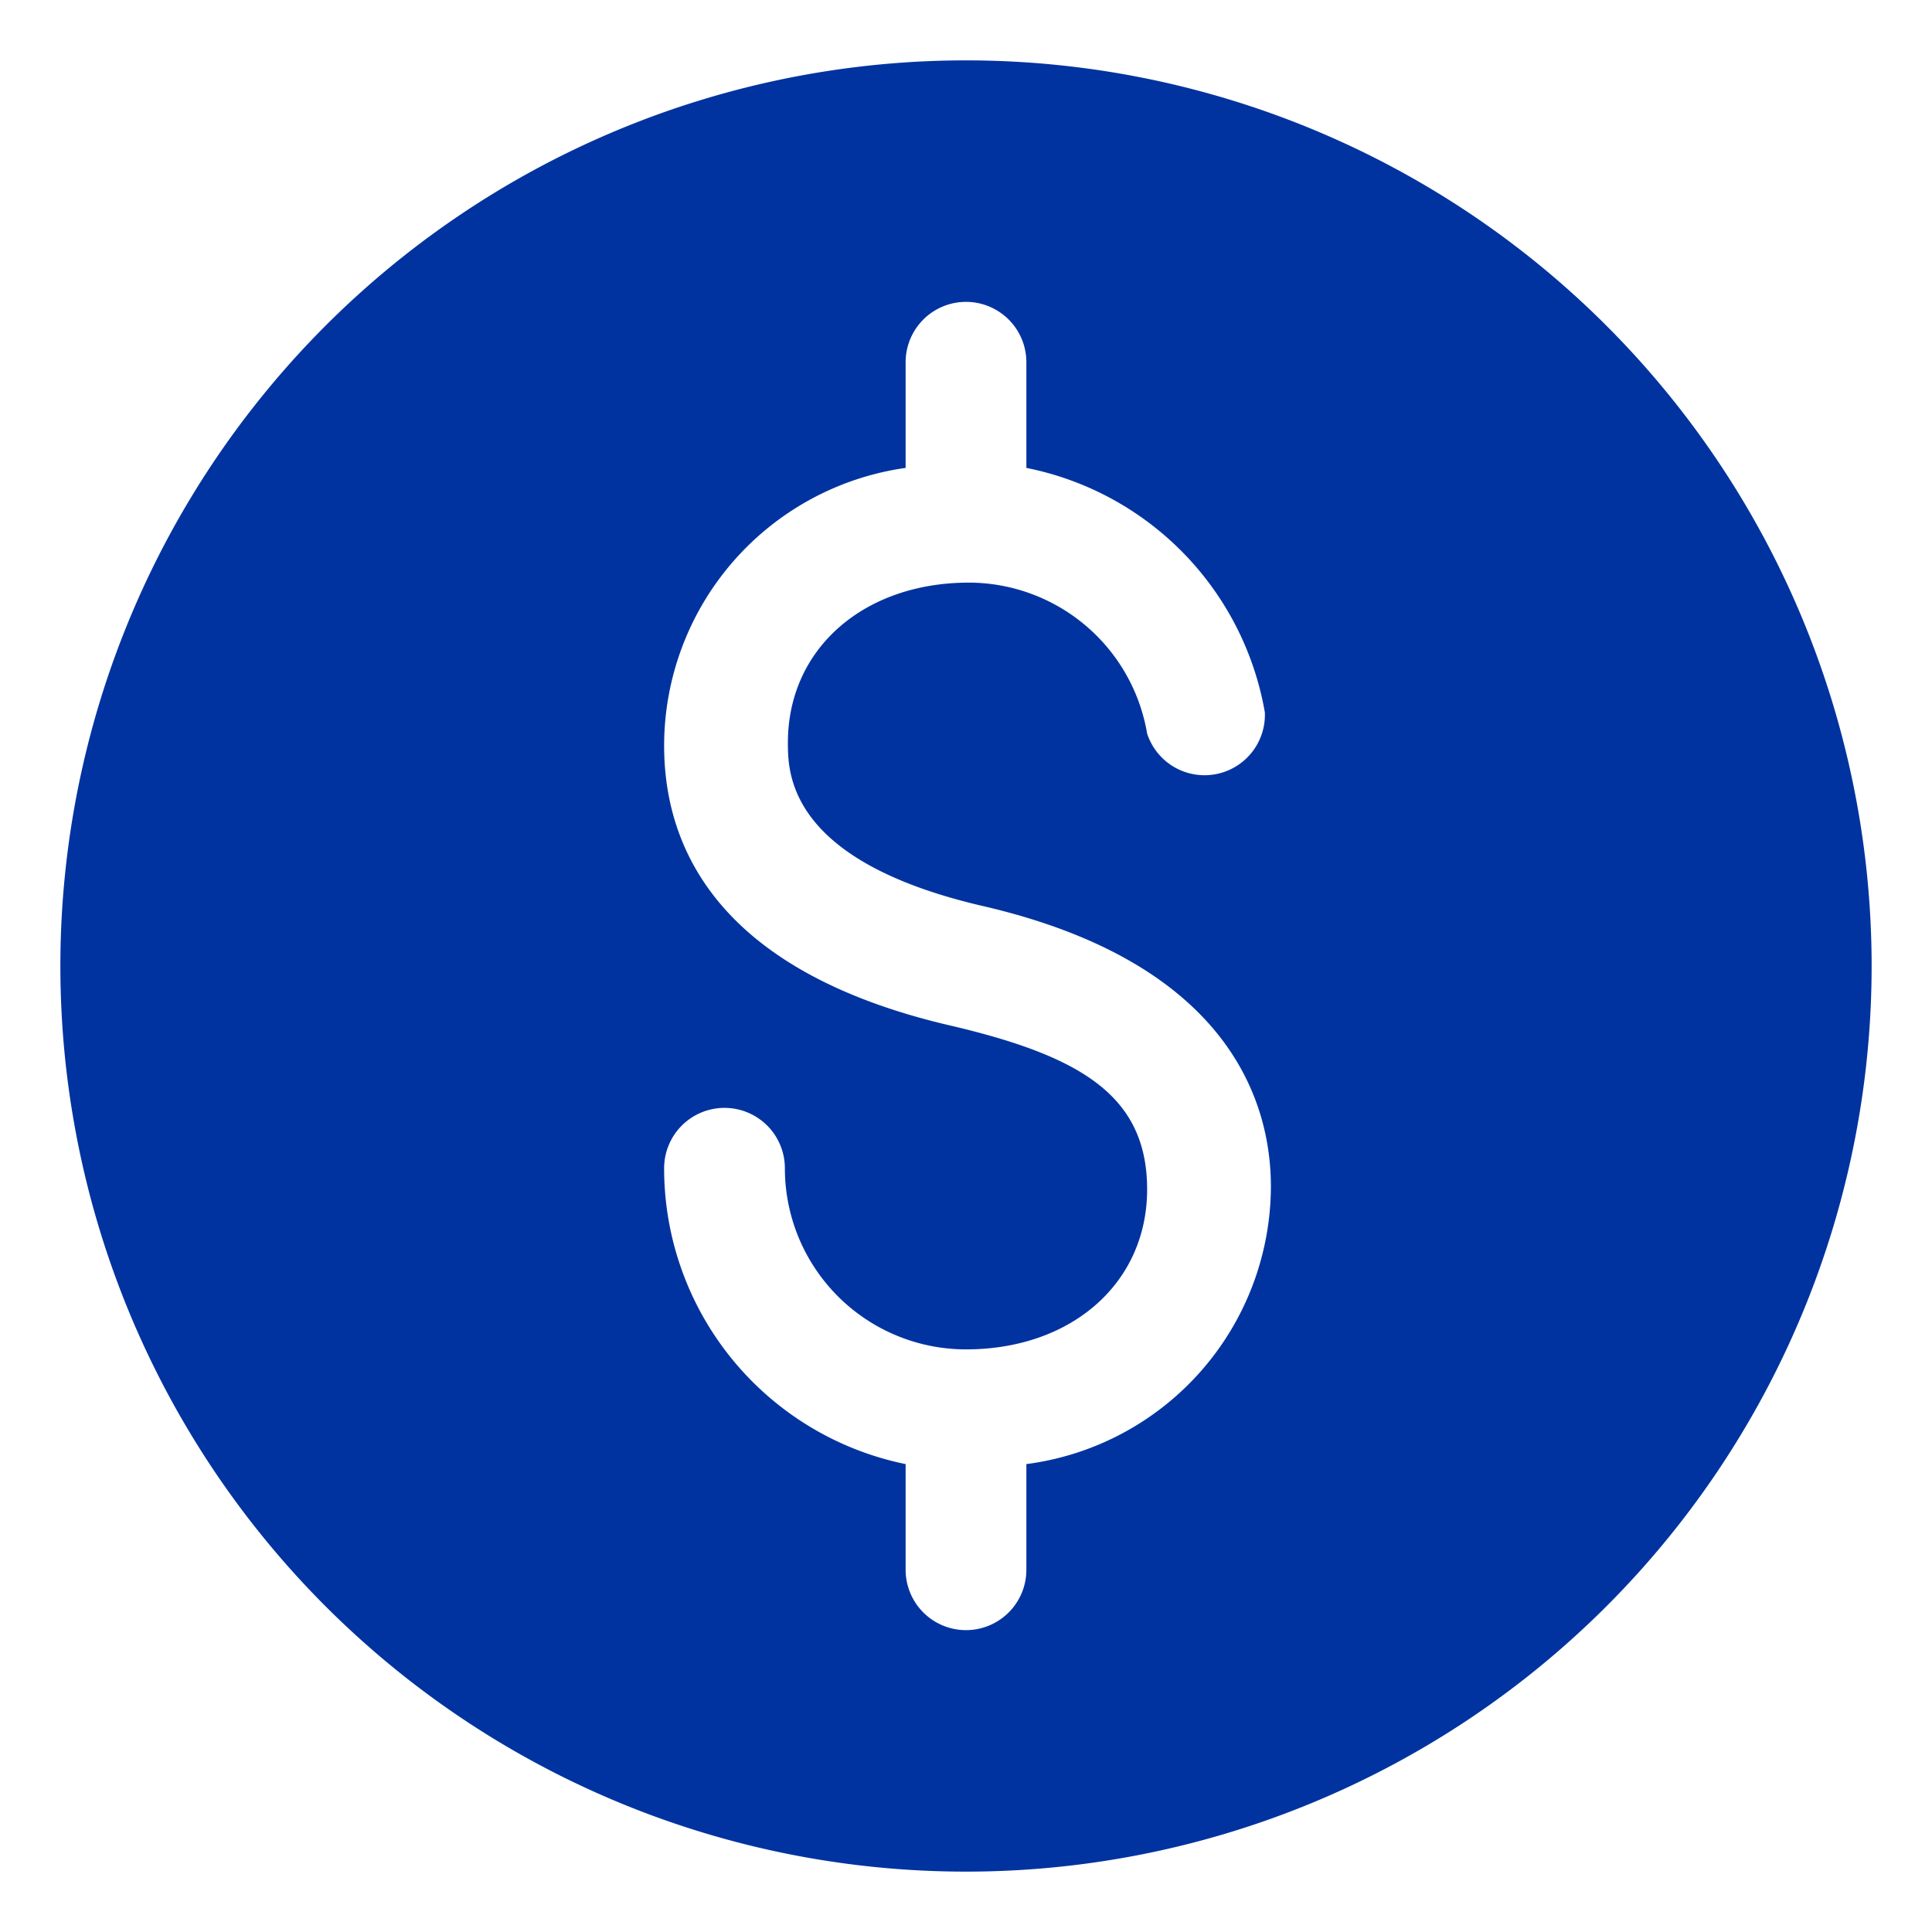 <?xml version="1.0" encoding="UTF-8"?> <svg xmlns="http://www.w3.org/2000/svg" xmlns:xlink="http://www.w3.org/1999/xlink" viewBox="0 0 64 64" aria-labelledby="title" aria-describedby="desc" role="img"><title>Dollar Sign</title><desc>A solid styled icon from Orion Icon Library.</desc><path data-name="layer1" d="M32 2a30 30 0 1 0 30 30A30 30 0 0 0 32 2zm2 46.5V52a2 2 0 1 1-4 0v-3.5a10 10 0 0 1-8-9.8 2 2 0 1 1 4 0 6 6 0 0 0 6 6c3.5 0 6-2.2 6-5.3S35.8 35 31.6 34c-7.9-1.8-9.6-6-9.6-9.3a9.3 9.3 0 0 1 8-9.2V12a2 2 0 1 1 4 0v3.5a10 10 0 0 1 7.9 8.1 2 2 0 0 1-3.9.7 6 6 0 0 0-5.9-5c-3.5 0-6 2.2-6 5.3 0 1 0 3.9 6.4 5.4 8.3 1.9 9.6 6.6 9.6 9.3a9.3 9.3 0 0 1-8.1 9.2z" fill="#0033a0"></path></svg> 